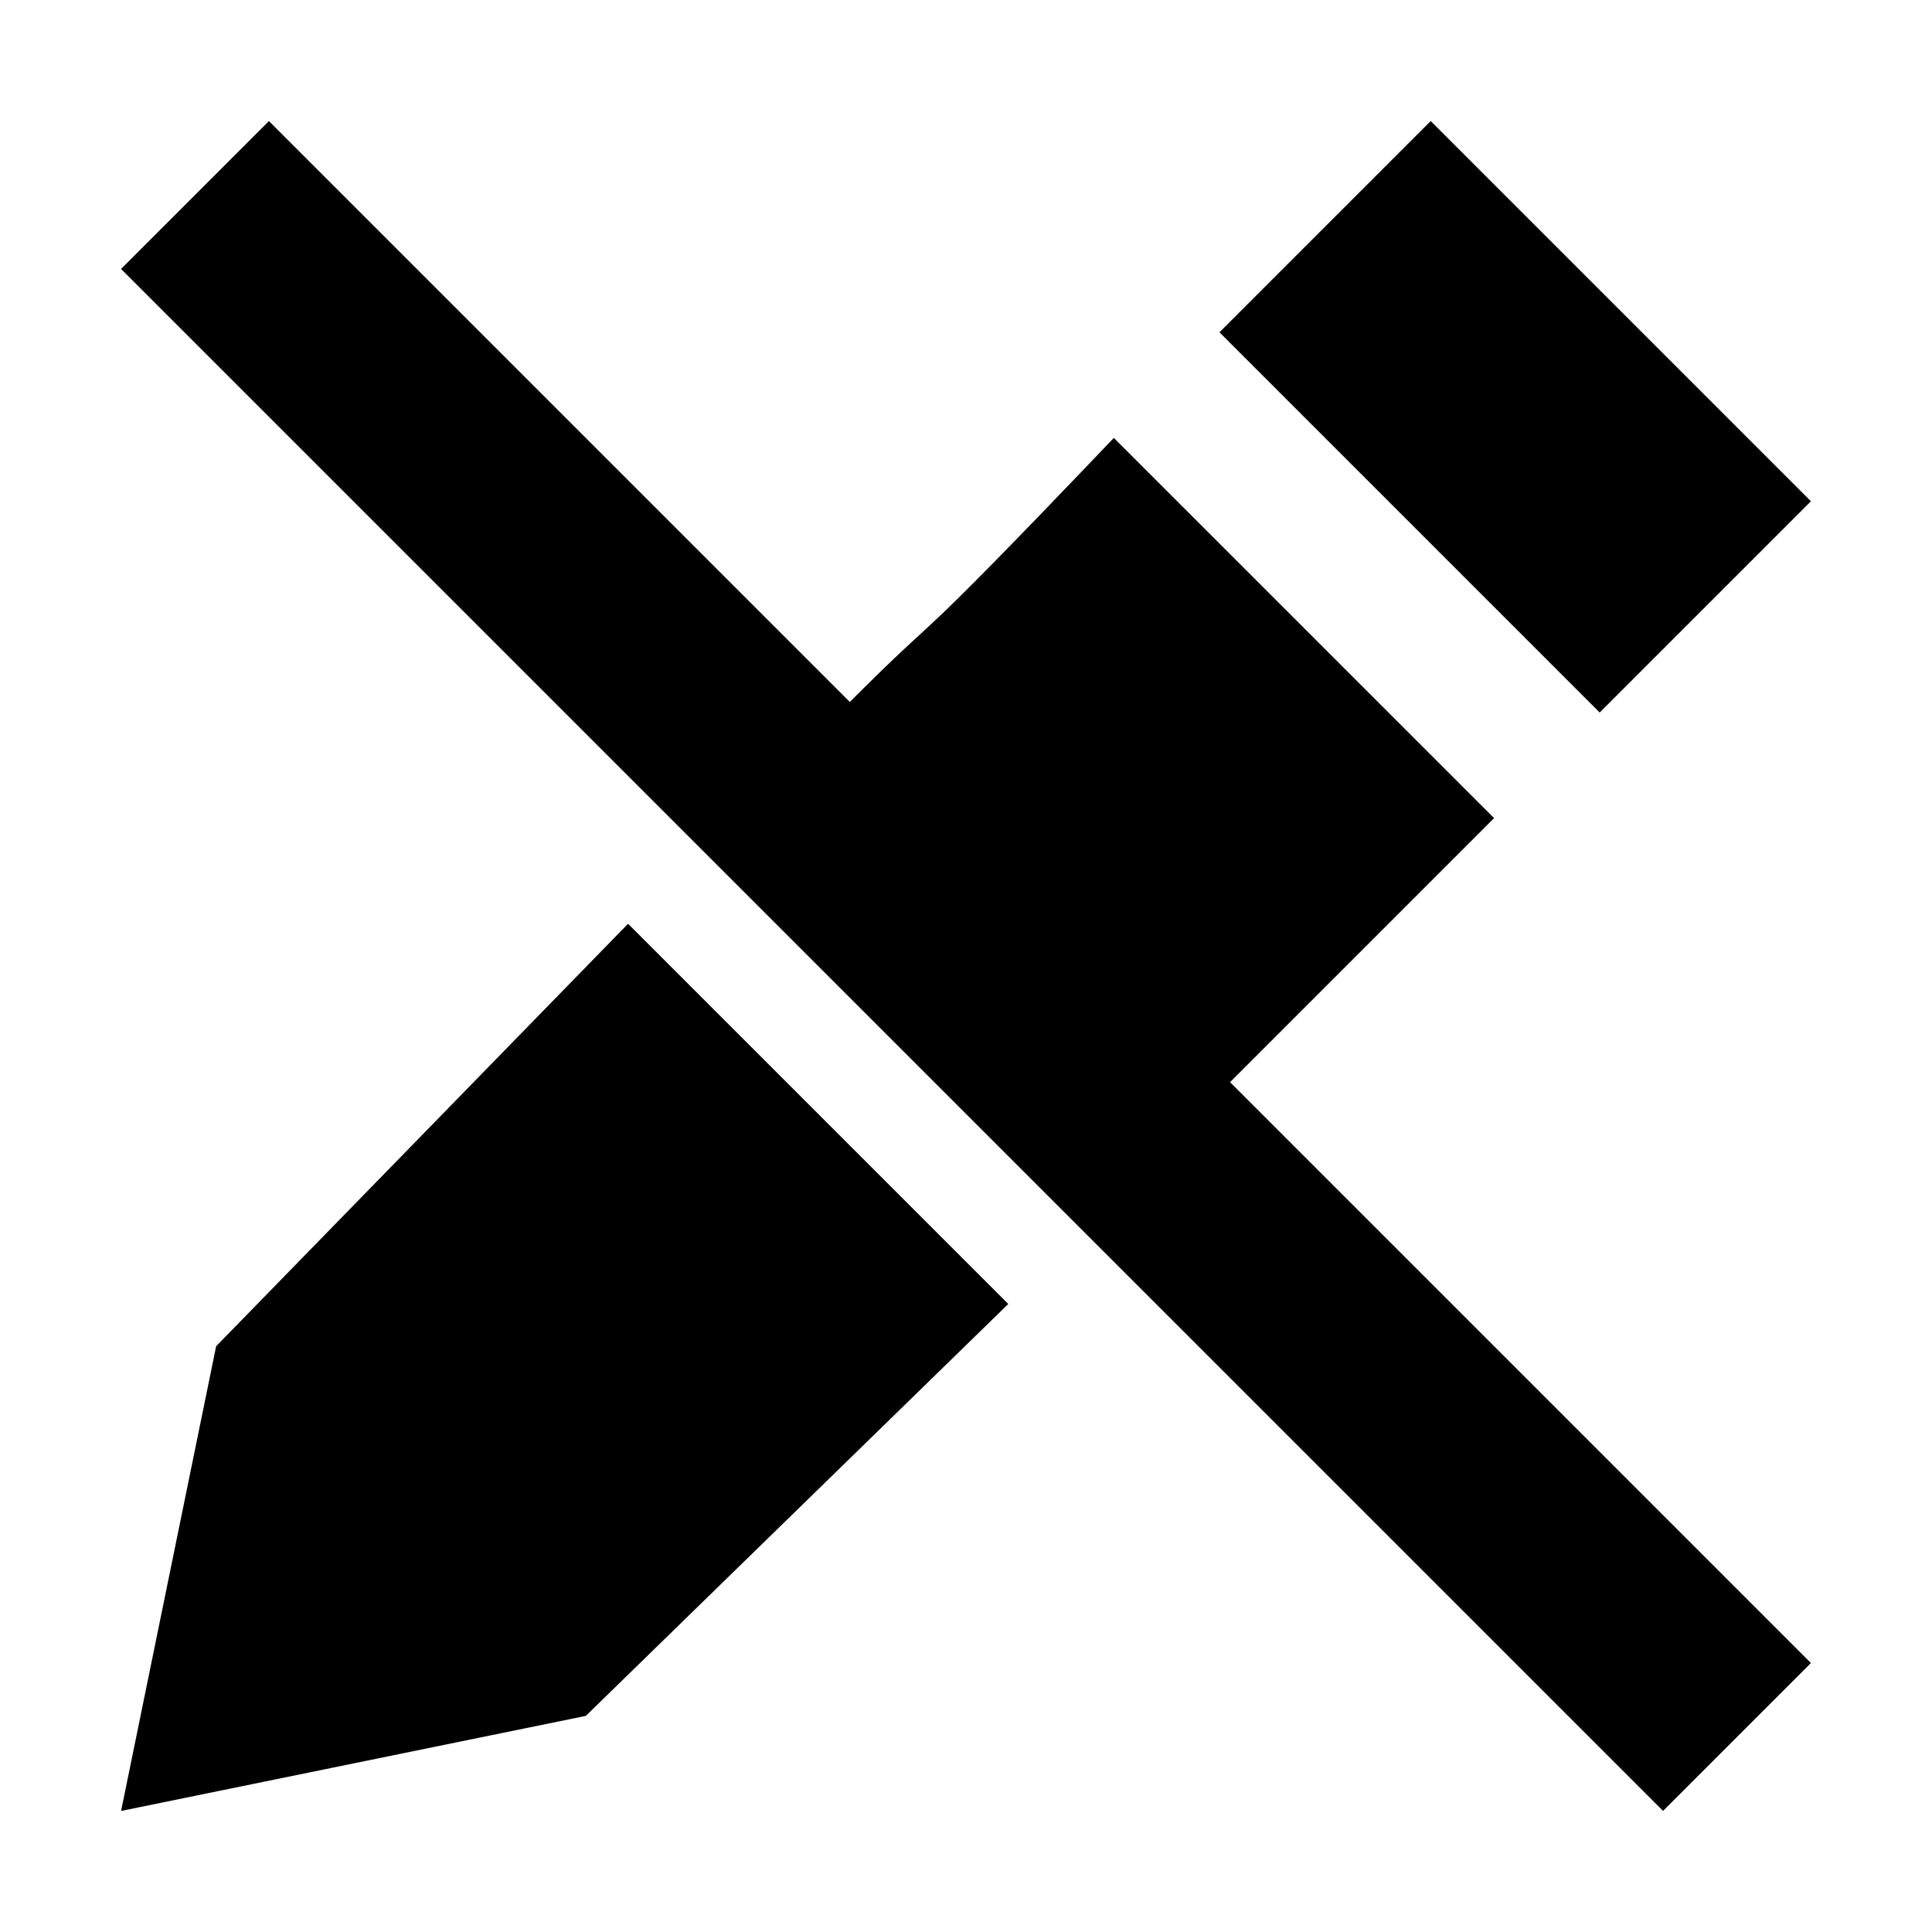 <?xml version="1.0" encoding="UTF-8"?>
<!-- Uploaded to: SVG Repo, www.svgrepo.com, Generator: SVG Repo Mixer Tools -->
<svg fill="#000000" width="800px" height="800px" version="1.1" viewBox="144 144 512 512" xmlns="http://www.w3.org/2000/svg">
 <g>
  <path d="m584.73 623.91 39.184-39.184-153.94-153.94c5.598-5.598 8.398-8.398 11.195-11.195l2.801-2.801c5.598-5.598 19.594-19.594 55.98-55.98l-100.77-100.76c-58.777 61.578-41.984 41.984-69.973 69.973l-153.94-153.94-39.188 39.188c305.09 305.08 212.72 212.72 408.65 408.64z"/>
  <path d="m623.91 276.84-100.76-100.76-55.98 55.98 100.76 100.76z"/>
  <path d="m411.2 489.57-100.76-100.76-109.16 111.96-25.191 123.15 123.16-25.191z"/>
 </g>
</svg>